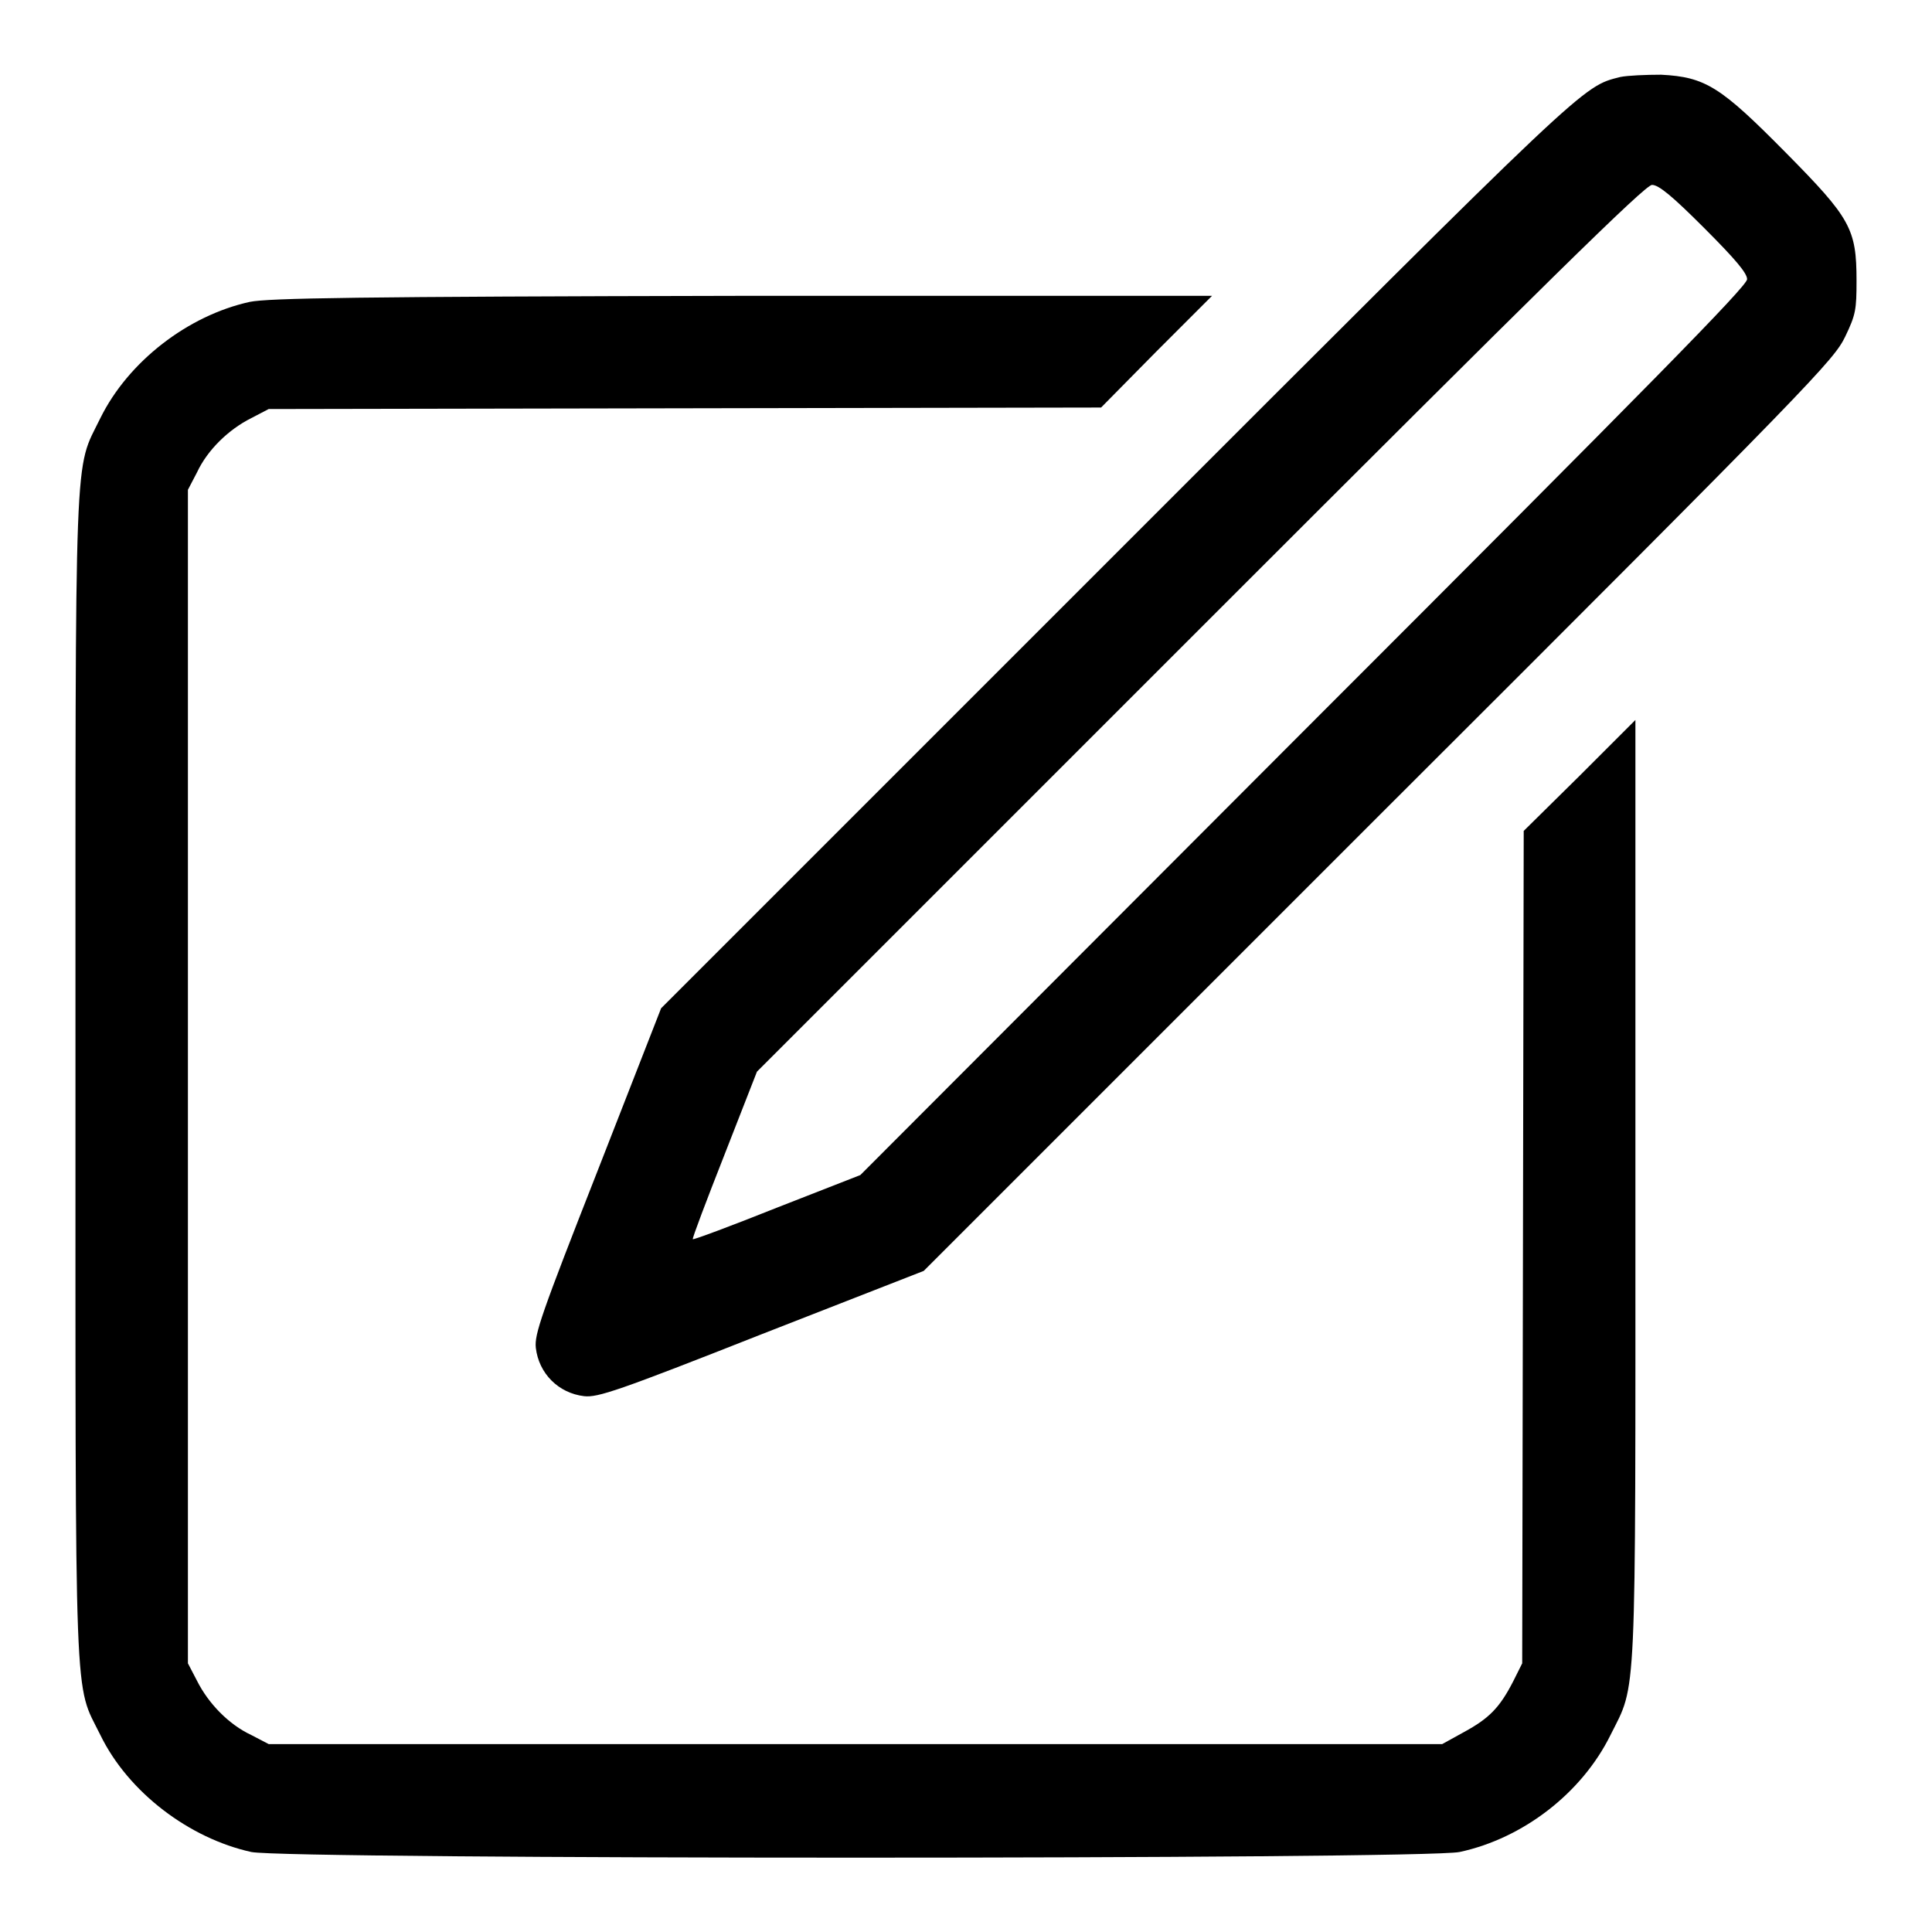 <?xml version="1.0" encoding="utf-8"?>
<!-- Svg Vector Icons : http://www.onlinewebfonts.com/icon -->
<!DOCTYPE svg PUBLIC "-//W3C//DTD SVG 1.1//EN" "http://www.w3.org/Graphics/SVG/1.1/DTD/svg11.dtd">
<svg version="1.1" xmlns="http://www.w3.org/2000/svg" xmlns:xlink="http://www.w3.org/1999/xlink" x="0px" y="0px" viewBox="0 0 256 256" enable-background="new 0 0 256 256" xml:space="preserve">
<g><g><g><path fill="#000000" d="M214.7,10.2c-5.1,1.3-3.9,0.2-66.8,63.1l-60.3,60.3l-8.4,21.5c-7.5,19.1-8.4,21.7-8.2,23.5c0.4,3.4,3,6,6.4,6.4c1.8,0.2,4.5-0.7,23.5-8.2l21.5-8.4l60.3-60.3c58-57.9,60.3-60.4,61.8-63.5c1.4-2.9,1.5-3.6,1.5-7.4c0-6.9-0.8-8.3-9.4-17c-8.6-8.7-10.6-10-16.5-10.3C218.1,9.9,215.7,10,214.7,10.2z M225.8,30.2c4.2,4.2,5.7,6,5.7,6.8c0,0.9-12.6,13.7-58.8,59.9L114,155.7l-11,4.3c-6,2.4-11.1,4.3-11.2,4.2c-0.1-0.1,1.8-5.1,4.2-11.2l4.3-11l58.7-58.7c46.2-46.2,59-58.8,59.9-58.8C219.8,24.5,221.6,26,225.8,30.2z"/><path fill="#000000" d="M33.1,40c-8.2,1.8-16.1,7.9-19.8,15.4C9.8,62.6,10,57,10,142.7c0,85.7-0.2,80.1,3.3,87.2c3.7,7.6,11.8,13.7,20,15.5c4.9,1,155.3,1,160.1,0c8.4-1.8,16.2-7.8,20-15.5c3.5-7,3.3-3.1,3.3-72.4V95.4l-7.4,7.4l-7.4,7.3l-0.1,55.2l-0.1,55.1l-1.2,2.4c-1.8,3.5-3.2,4.9-6.5,6.7l-2.9,1.6h-77.7H35.6l-2.3-1.2c-3-1.4-5.7-4.2-7.2-7.2l-1.2-2.3v-77.7V64.9l1.2-2.3c1.4-3,4.2-5.7,7.2-7.2l2.3-1.2l55.1-0.1l55.2-0.1l7.3-7.4l7.4-7.4l-62.3,0C46.9,39.3,35.6,39.5,33.1,40z"/></g></g></g>
</svg>